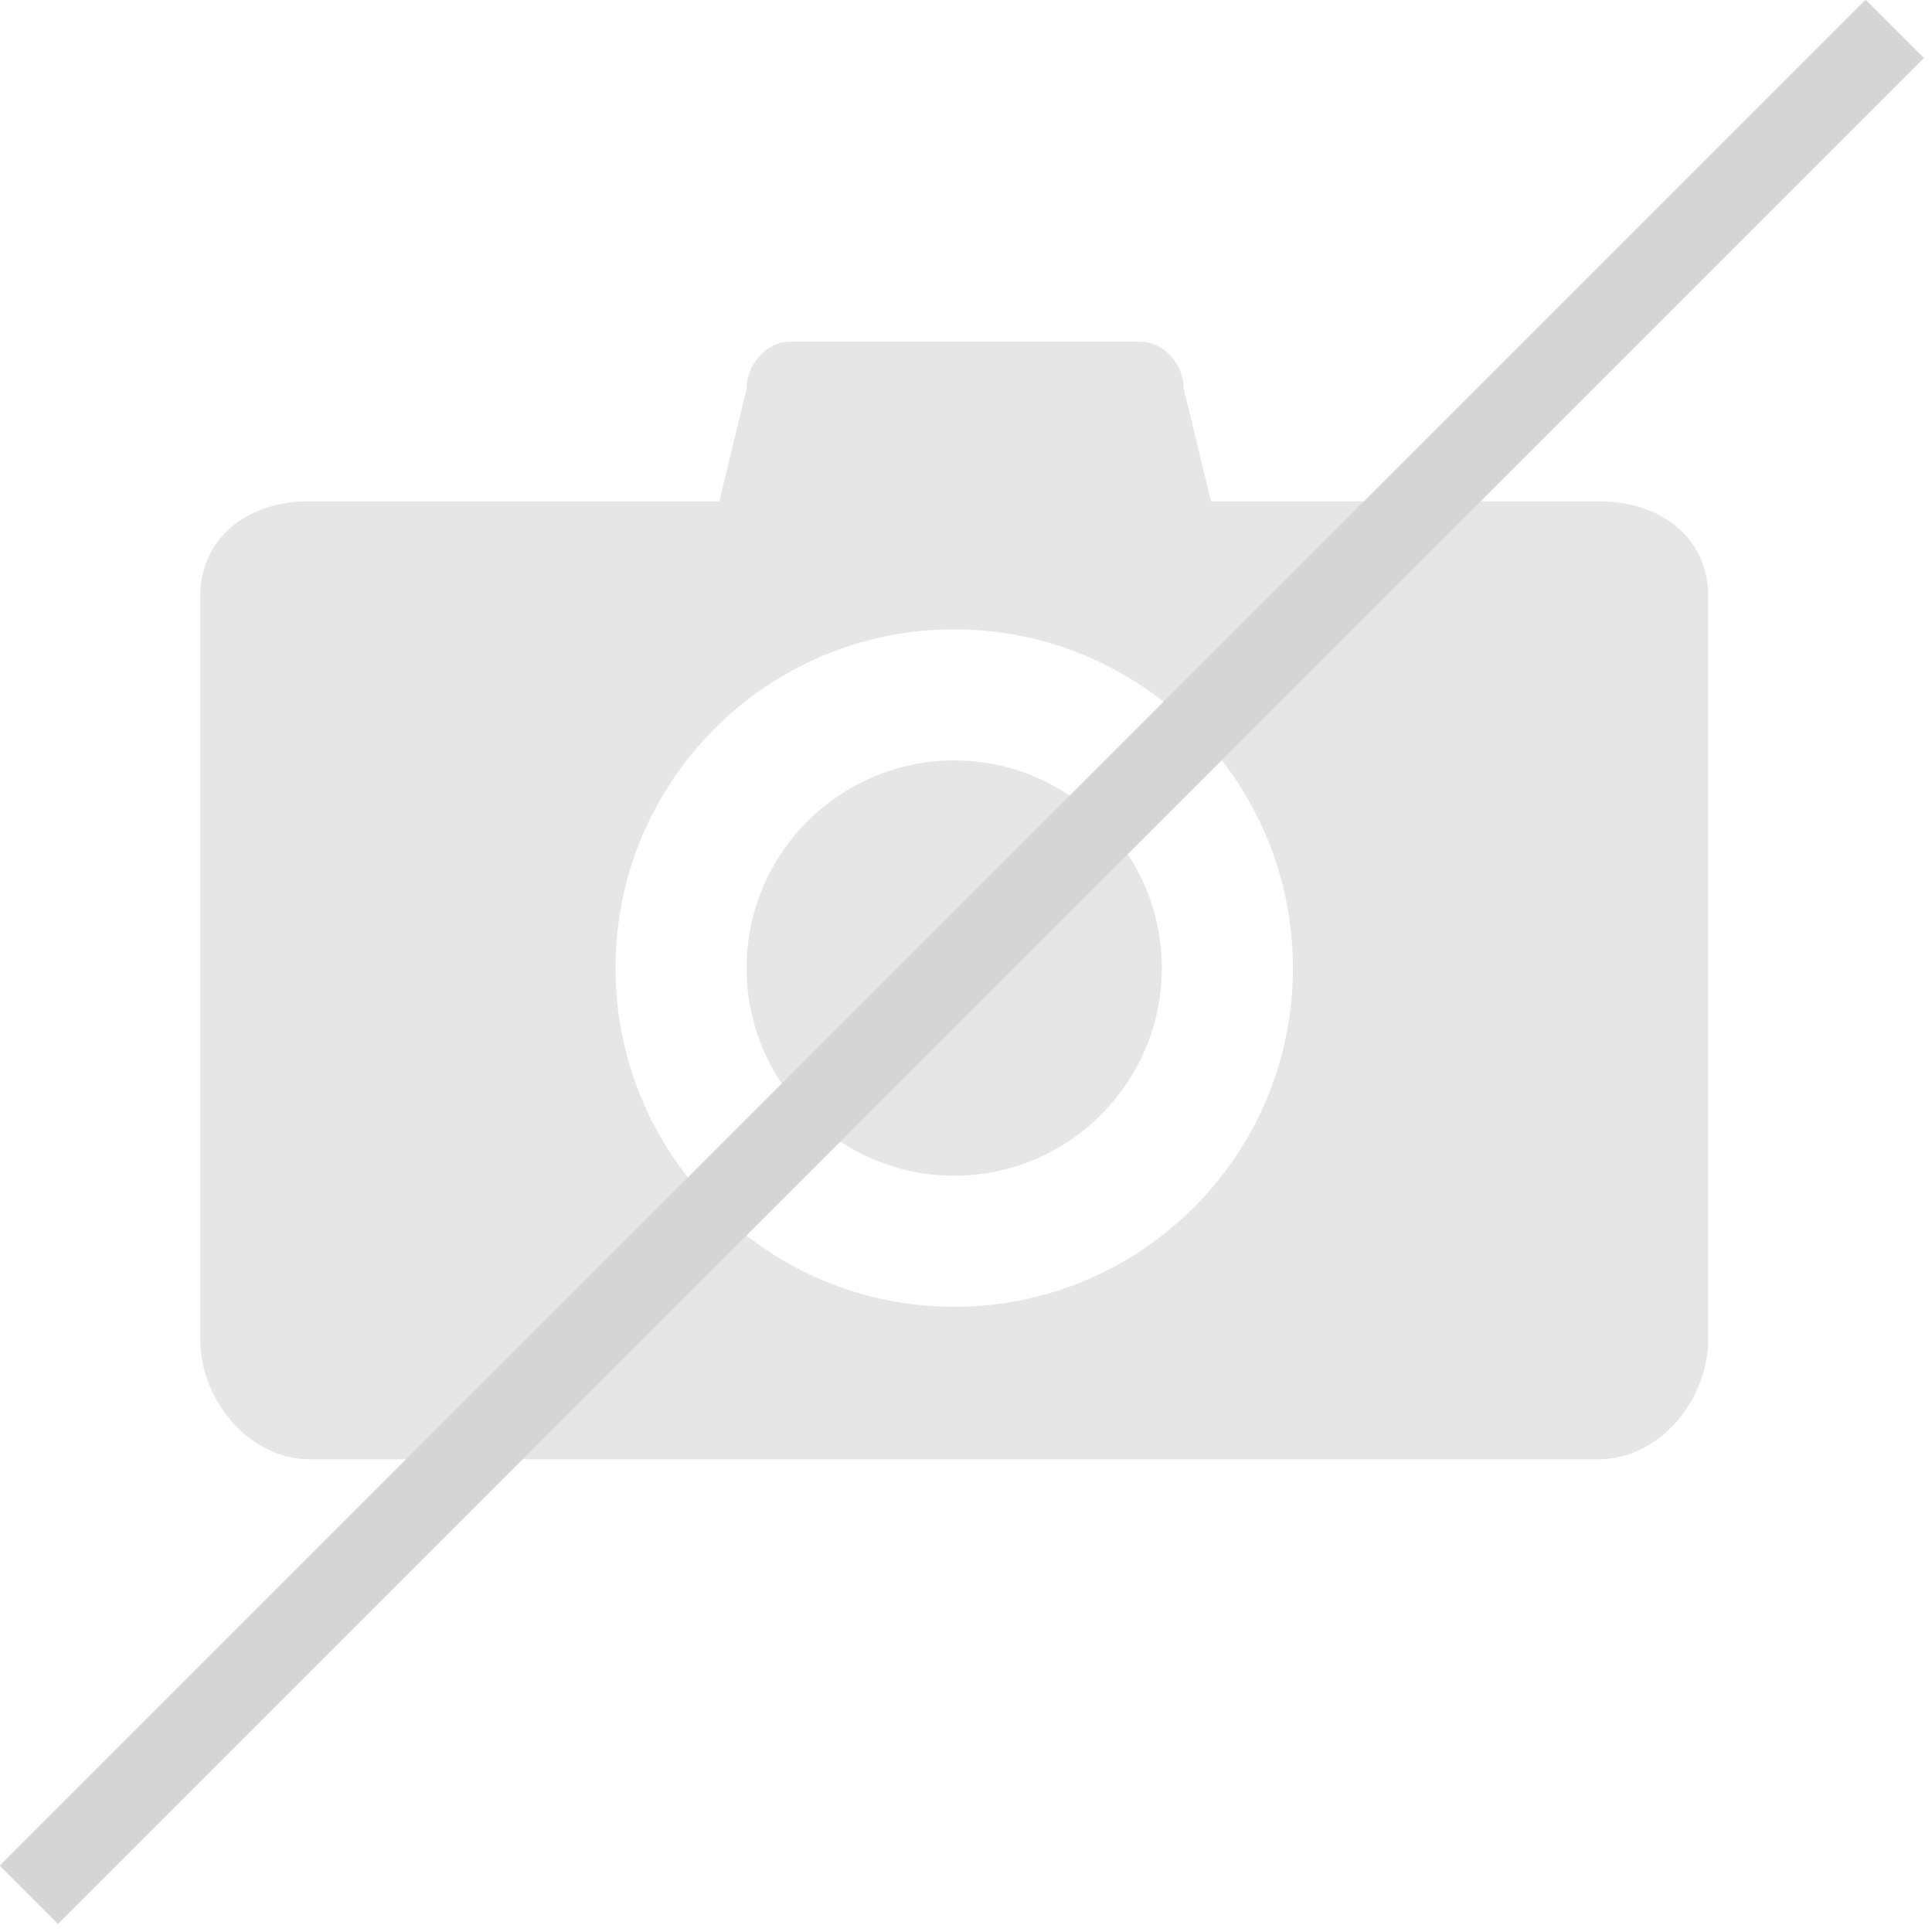 <?xml version="1.0" encoding="UTF-8"?>
<svg width="164px" height="164px" viewBox="0 0 164 164" version="1.1" xmlns="http://www.w3.org/2000/svg" xmlns:xlink="http://www.w3.org/1999/xlink">
    <!-- Generator: Sketch 64 (93537) - https://sketch.com -->
    <title>nofoto_large</title>
    <desc>Created with Sketch.</desc>
    <g id="Page-1" stroke="none" stroke-width="1" fill="none" fill-rule="evenodd">
        <g id="Artboard" transform="translate(-859, -127)" fill="#D5D5D5">
            <g id="nofoto_large" transform="translate(858, 126)">
                <g id="noun_Camera_154214" opacity="0.6" transform="translate(18, 30)" fill-rule="nonzero">
                    <path d="M64,35.552 C54.283,35.552 46.377,43.458 46.377,53.176 C46.377,62.893 54.283,70.799 64,70.799 C73.717,70.799 81.623,62.893 81.623,53.176 C81.623,43.458 73.717,35.552 64,35.552 Z" id="Path"></path>
                    <path d="M118.725,13.553 L85.798,13.553 L83.479,3.994 C83.479,1.944 81.818,0 79.768,0 L50.087,0 C48.039,0 46.377,1.946 46.377,3.994 L44.058,13.553 L9.275,13.553 C4.153,13.553 0,16.517 0,21.64 L0,84.712 C0,89.833 4.153,94.871 9.275,94.871 L118.725,94.871 C123.848,94.871 128,89.833 128,84.712 L128,21.64 C128,16.517 123.848,13.553 118.725,13.553 Z M64,81.929 C48.12,81.929 35.247,69.055 35.247,53.174 C35.247,37.295 48.12,24.421 64,24.421 C79.881,24.421 92.753,37.295 92.753,53.174 C92.753,69.055 79.881,81.929 64,81.929 Z" id="Shape"></path>
                </g>
                <rect id="Rectangle" transform="translate(82.646, 82.646) rotate(-45) translate(-82.646, -82.646) " x="-29.354" y="79.146" width="224" height="7"></rect>
            </g>
        </g>
    </g>
</svg>